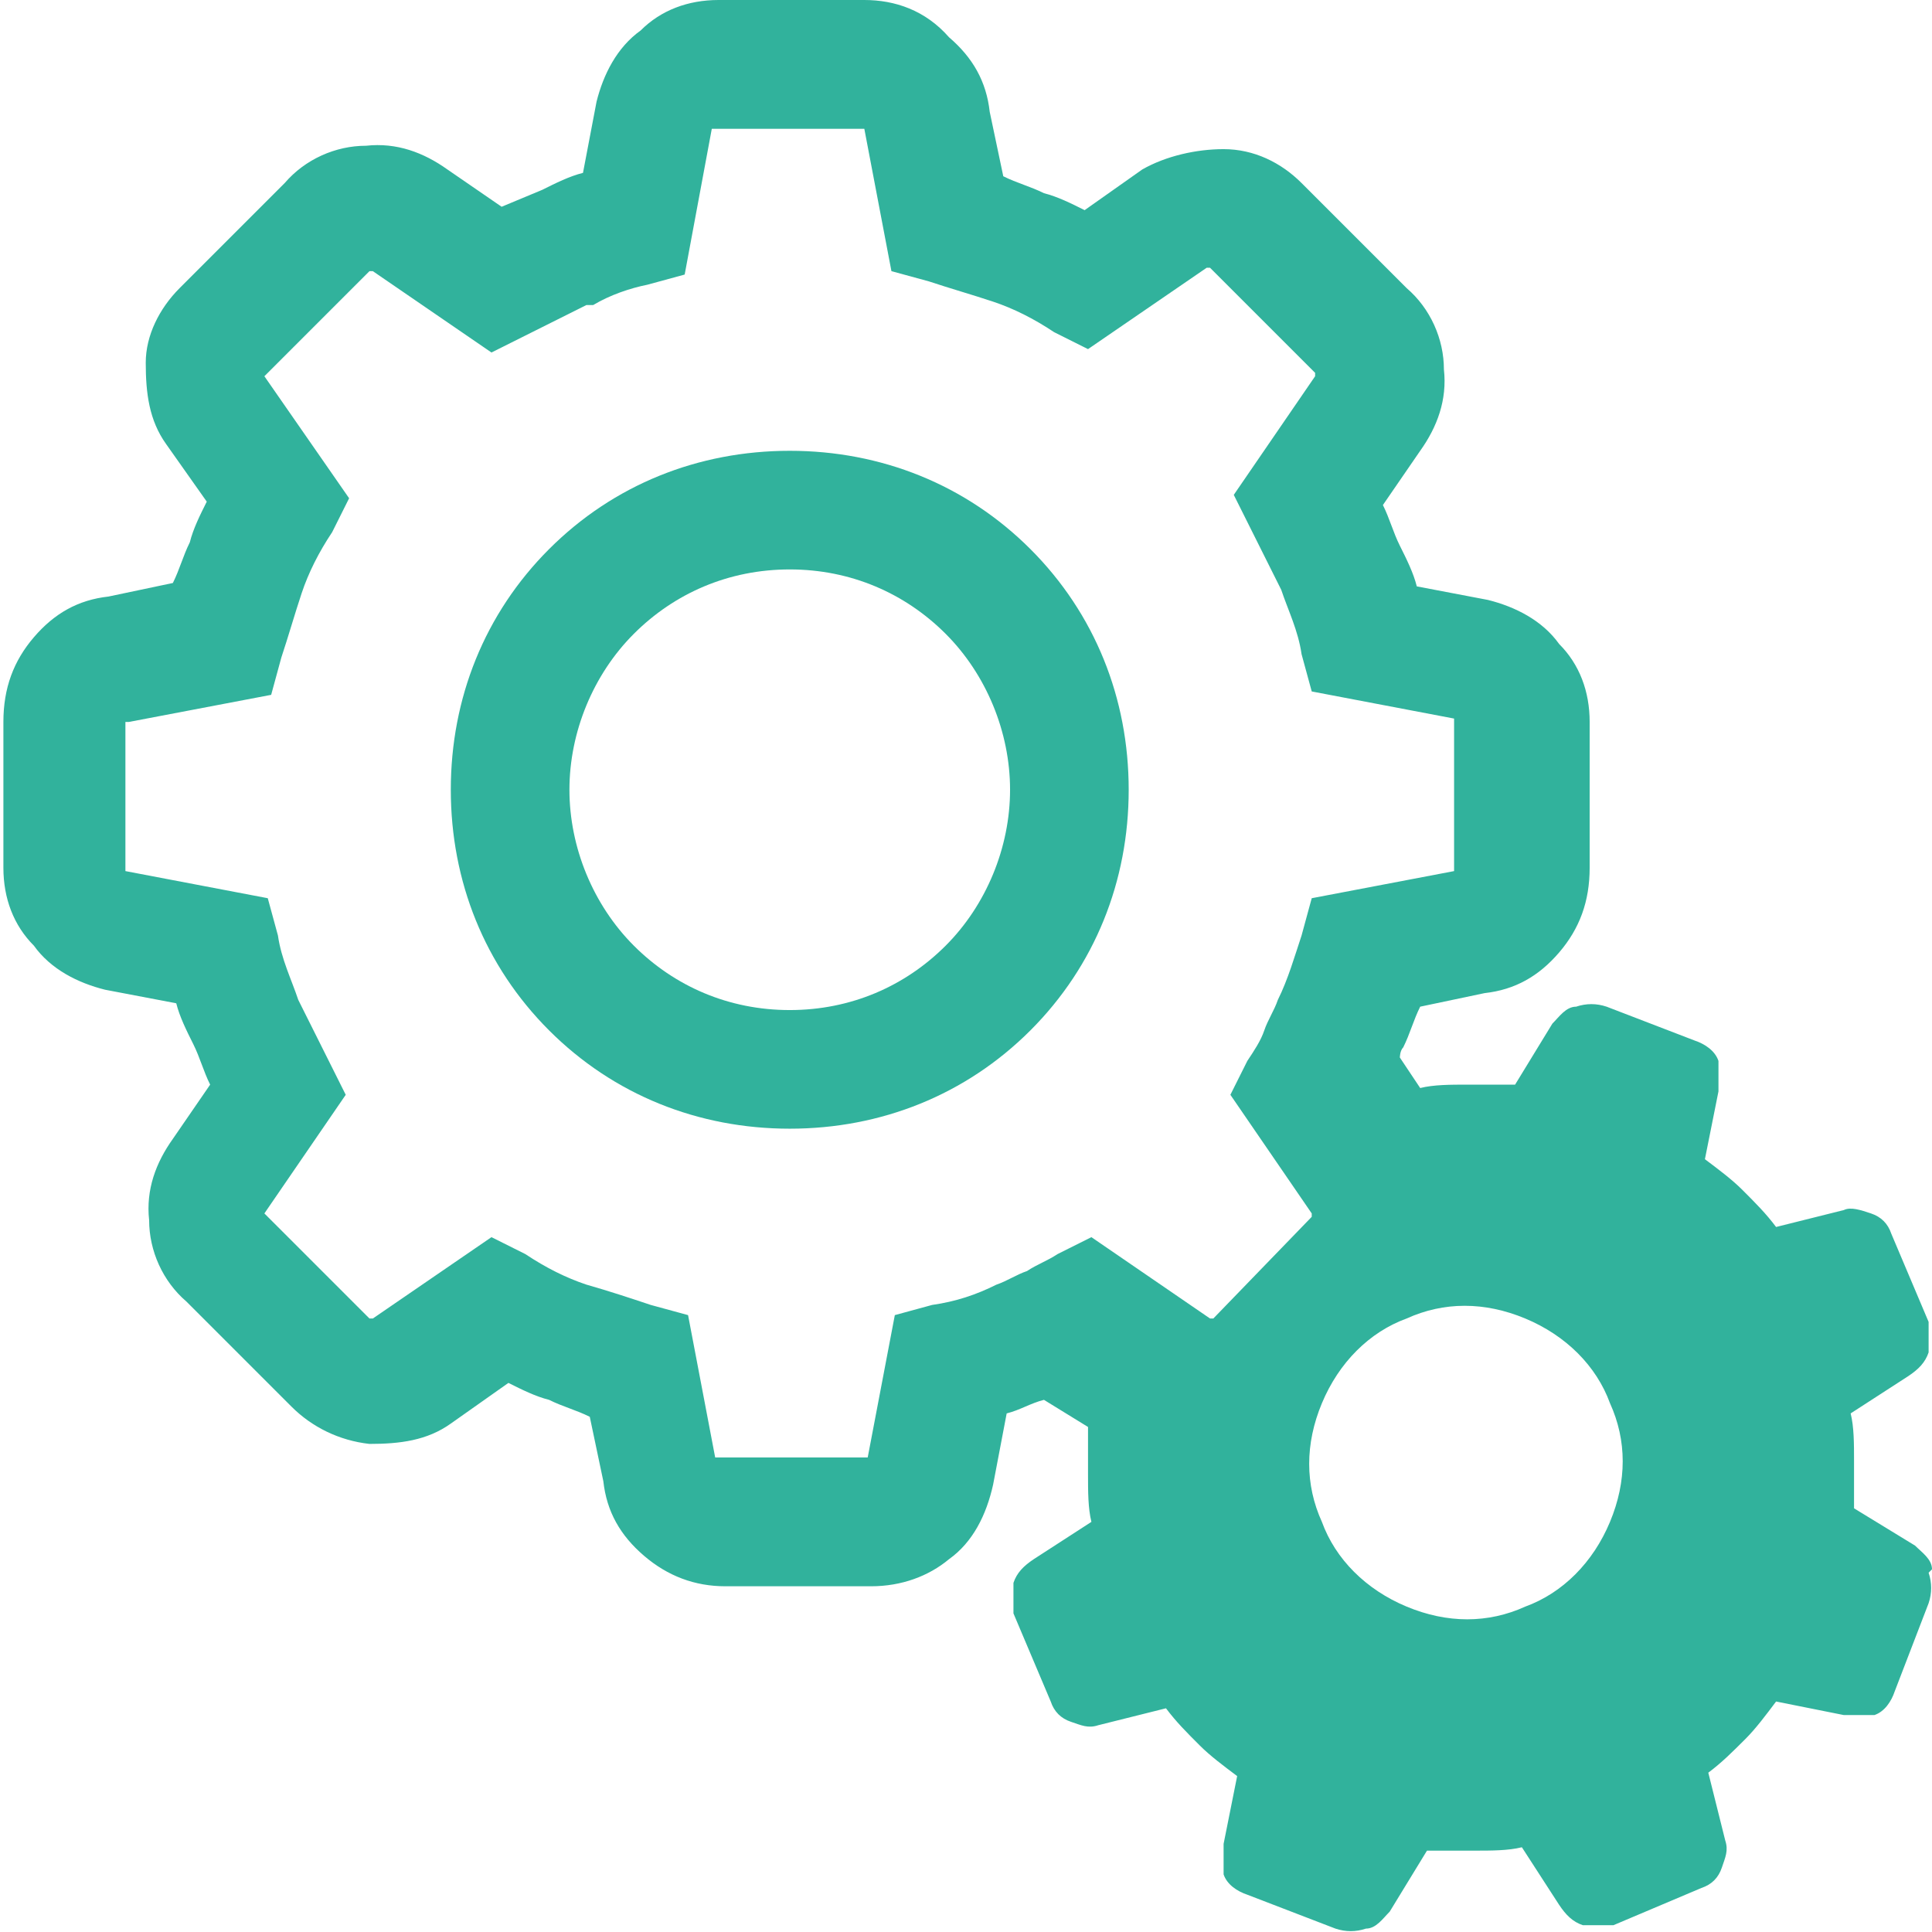 <?xml version="1.0" encoding="UTF-8"?>
<svg id="Layer_1" data-name="Layer 1" xmlns="http://www.w3.org/2000/svg" version="1.1" viewBox="0 0 57 57">
  <defs>
    <style>
      .cls-1 {
        fill: none;
      }

      .cls-1, .cls-2 {
        stroke-width: 0px;
      }

      .cls-2 {
        fill: #31b29c;
      }
    </style>
  </defs>
  <path class="cls-1" d="M27.9,18.7c-1.2-1.2-2.8-1.9-4.6-1.9s-3.4.7-4.6,1.9c-1.2,1.2-1.9,2.9-1.9,4.6s.7,3.4,1.9,4.6c1.2,1.2,2.8,1.9,4.6,1.9s3.4-.7,4.6-1.9c1.2-1.2,1.9-2.9,1.9-4.6s-.7-3.4-1.9-4.6h0Z"/>
  <path class="cls-1" d="M44.9,38.9c-1.2-.5-2.4-.4-3.5,0-1.1.5-2,1.4-2.5,2.5-.5,1.2-.4,2.4,0,3.5.5,1.1,1.4,2,2.5,2.5,1.2.5,2.4.4,3.5,0,1.1-.5,2-1.4,2.5-2.5.5-1.2.4-2.4,0-3.5-.5-1.1-1.4-2-2.5-2.5Z"/>
  <path class="cls-2" d="M23.3,13.3c-2.7,0-5.2,1-7.1,2.9-1.9,1.9-2.9,4.4-2.9,7.1s1,5.2,2.9,7.1,4.4,2.9,7.1,2.9,5.2-1,7.1-2.9,2.9-4.4,2.9-7.1-1-5.2-2.9-7.1c-1.9-1.9-4.4-2.9-7.1-2.9ZM27.9,27.9c-1.2,1.2-2.8,1.9-4.6,1.9s-3.4-.7-4.6-1.9c-1.2-1.2-1.9-2.9-1.9-4.6s.7-3.4,1.9-4.6c1.2-1.2,2.8-1.9,4.6-1.9s3.4.7,4.6,1.9h0c1.2,1.2,1.9,2.9,1.9,4.6s-.7,3.4-1.9,4.6Z"/>
  <path class="cls-2" d="M57,46.3c0-.3-.3-.5-.5-.7l-1.8-1.1c0-.5,0-1,0-1.4,0-.5,0-1-.1-1.4l1.7-1.1c.3-.2.5-.4.6-.7,0-.3,0-.6,0-.9h0s-1.1-2.6-1.1-2.6c-.1-.3-.3-.5-.6-.6-.3-.1-.6-.2-.8-.1l-2,.5c-.3-.4-.6-.7-1-1.1-.3-.3-.7-.6-1.1-.9l.4-2c0-.3,0-.6,0-.9-.1-.3-.4-.5-.7-.6h0s-2.6-1-2.6-1c-.3-.1-.6-.1-.9,0-.3,0-.5.3-.7.5l-1.1,1.8c-.5,0-1,0-1.4,0h0c-.5,0-1,0-1.4.1l-.6-.9c0,0,0-.2.1-.3.2-.4.3-.8.5-1.2l1.9-.4c.9-.1,1.6-.5,2.2-1.2.6-.7.9-1.5.9-2.5v-4.3c0-.9-.3-1.7-.9-2.3-.5-.7-1.3-1.1-2.1-1.3l-2.1-.4c-.1-.4-.3-.8-.5-1.2h0c-.2-.4-.3-.8-.5-1.2l1.1-1.6c.5-.7.8-1.5.7-2.4,0-.9-.4-1.8-1.1-2.4l-3.1-3.1c-.6-.6-1.4-1-2.3-1-.8,0-1.7.2-2.4.6l-1.7,1.2c-.4-.2-.8-.4-1.2-.5-.4-.2-.8-.3-1.2-.5l-.4-1.9c-.1-.9-.5-1.6-1.2-2.2C27.3.3,26.4,0,25.5,0h-4.3c-.9,0-1.7.3-2.3.9-.7.5-1.1,1.3-1.3,2.1l-.4,2.1c-.4.1-.8.3-1.2.5l-1.2.5-1.6-1.1c-.7-.5-1.5-.8-2.4-.7-.9,0-1.8.4-2.4,1.1l-3.1,3.1c-.6.6-1,1.4-1,2.2,0,.9.1,1.7.6,2.4l1.2,1.7c-.2.4-.4.8-.5,1.2-.2.4-.3.8-.5,1.2l-1.9.4c-.9.1-1.6.5-2.2,1.2-.6.7-.9,1.5-.9,2.5v4.3c0,.9.3,1.7.9,2.3.5.7,1.3,1.1,2.1,1.3l2.1.4c.1.4.3.8.5,1.2.2.4.3.8.5,1.2l-1.1,1.6c-.5.7-.8,1.5-.7,2.4,0,.9.4,1.8,1.1,2.4l3.1,3.1c.6.6,1.4,1,2.3,1.1.9,0,1.7-.1,2.4-.6l1.7-1.2c.4.2.8.4,1.2.5.4.2.8.3,1.2.5l.4,1.9c.1.9.5,1.6,1.2,2.2.7.6,1.5.9,2.4.9h4.3c.9,0,1.7-.3,2.3-.8.7-.5,1.1-1.3,1.3-2.2l.4-2.1c.4-.1.7-.3,1.1-.4l1.3.8c0,.5,0,1,0,1.4,0,.5,0,1,.1,1.4l-1.7,1.1c-.3.2-.5.4-.6.7,0,.3,0,.6,0,.9h0s1.1,2.6,1.1,2.6c.1.3.3.5.6.6.3.1.5.2.8.1l2-.5c.3.4.6.7,1,1.1.3.3.7.6,1.1.9l-.4,2c0,.3,0,.6,0,.9.1.3.4.5.7.6h0s2.6,1,2.6,1c.3.1.6.1.9,0,.3,0,.5-.3.7-.5l1.1-1.8c.5,0,1,0,1.4,0,.5,0,1,0,1.4-.1l1.1,1.7c.2.3.4.5.7.6.3,0,.6,0,.9,0h0s2.6-1.1,2.6-1.1c.3-.1.5-.3.6-.6.1-.3.2-.5.1-.8l-.5-2c.4-.3.7-.6,1.1-1,.3-.3.6-.7.9-1.1l2,.4c.3,0,.6,0,.9,0,.3-.1.5-.4.6-.7h0s1-2.6,1-2.6c.1-.3.1-.6,0-.9ZM35.8,38.9s0,0-.1,0,0,0,0,0l-3.5-2.4-1,.5c-.3.2-.6.3-.9.5-.3.1-.6.3-.9.4-.6.3-1.2.5-1.9.6l-1.1.3-.8,4.2s0,0,0,0c0,0,0,0-.1,0h-4.3s0,0-.1,0c0,0,0,0,0,0l-.8-4.2-1.1-.3c-.6-.2-1.2-.4-1.9-.6-.6-.2-1.2-.5-1.8-.9l-1-.5-3.5,2.4s0,0-.1,0,0,0,0,0l-3.1-3.1s0,0,0,0c0,0,0,0,0,0l2.4-3.5-.5-1c-.3-.6-.6-1.2-.9-1.8-.2-.6-.5-1.2-.6-1.9l-.3-1.1-4.2-.8s0,0,0,0c0,0,0,0,0-.1v-4.3s0,0,0,0c0,0,0,0,.1,0l4.2-.8.3-1.1c.2-.6.4-1.3.6-1.9.2-.6.5-1.2.9-1.8l.5-1-2.5-3.6s0,0,0,0l3.1-3.1s0,0,0,0,0,0,.1,0l3.5,2.4,1-.5c.6-.3,1.2-.6,1.8-.9h.2c.5-.3,1.1-.5,1.6-.6l1.1-.3.8-4.3s0,0,.1,0h4.3s0,0,.1,0c0,0,0,0,0,0l.8,4.2,1.1.3c.6.2,1.3.4,1.9.6.6.2,1.2.5,1.8.9l1,.5,3.5-2.4s0,0,.1,0,0,0,0,0l3.1,3.1s0,0,0,0c0,0,0,0,0,.1l-2.4,3.5.5,1c.3.6.6,1.2.9,1.8.2.6.5,1.2.6,1.9l.3,1.1,4.2.8s0,0,0,0c0,0,0,0,0,.1v4.4s0,0,0,0c0,0,0,0,0,0l-4.2.8-.3,1.1c-.2.6-.4,1.3-.7,1.9-.1.3-.3.6-.4.9-.1.3-.3.6-.5.9l-.5,1,2.4,3.5s0,0,0,.1,0,0,0,0l-3,3.1ZM47.5,44.9c-.5,1.2-1.4,2.1-2.5,2.5-1.1.5-2.3.5-3.5,0-1.2-.5-2.1-1.4-2.5-2.5-.5-1.1-.5-2.3,0-3.5.5-1.2,1.4-2.1,2.5-2.5,1.1-.5,2.3-.5,3.5,0,1.2.5,2.1,1.4,2.5,2.5.5,1.1.5,2.3,0,3.5Z"/>
</svg>